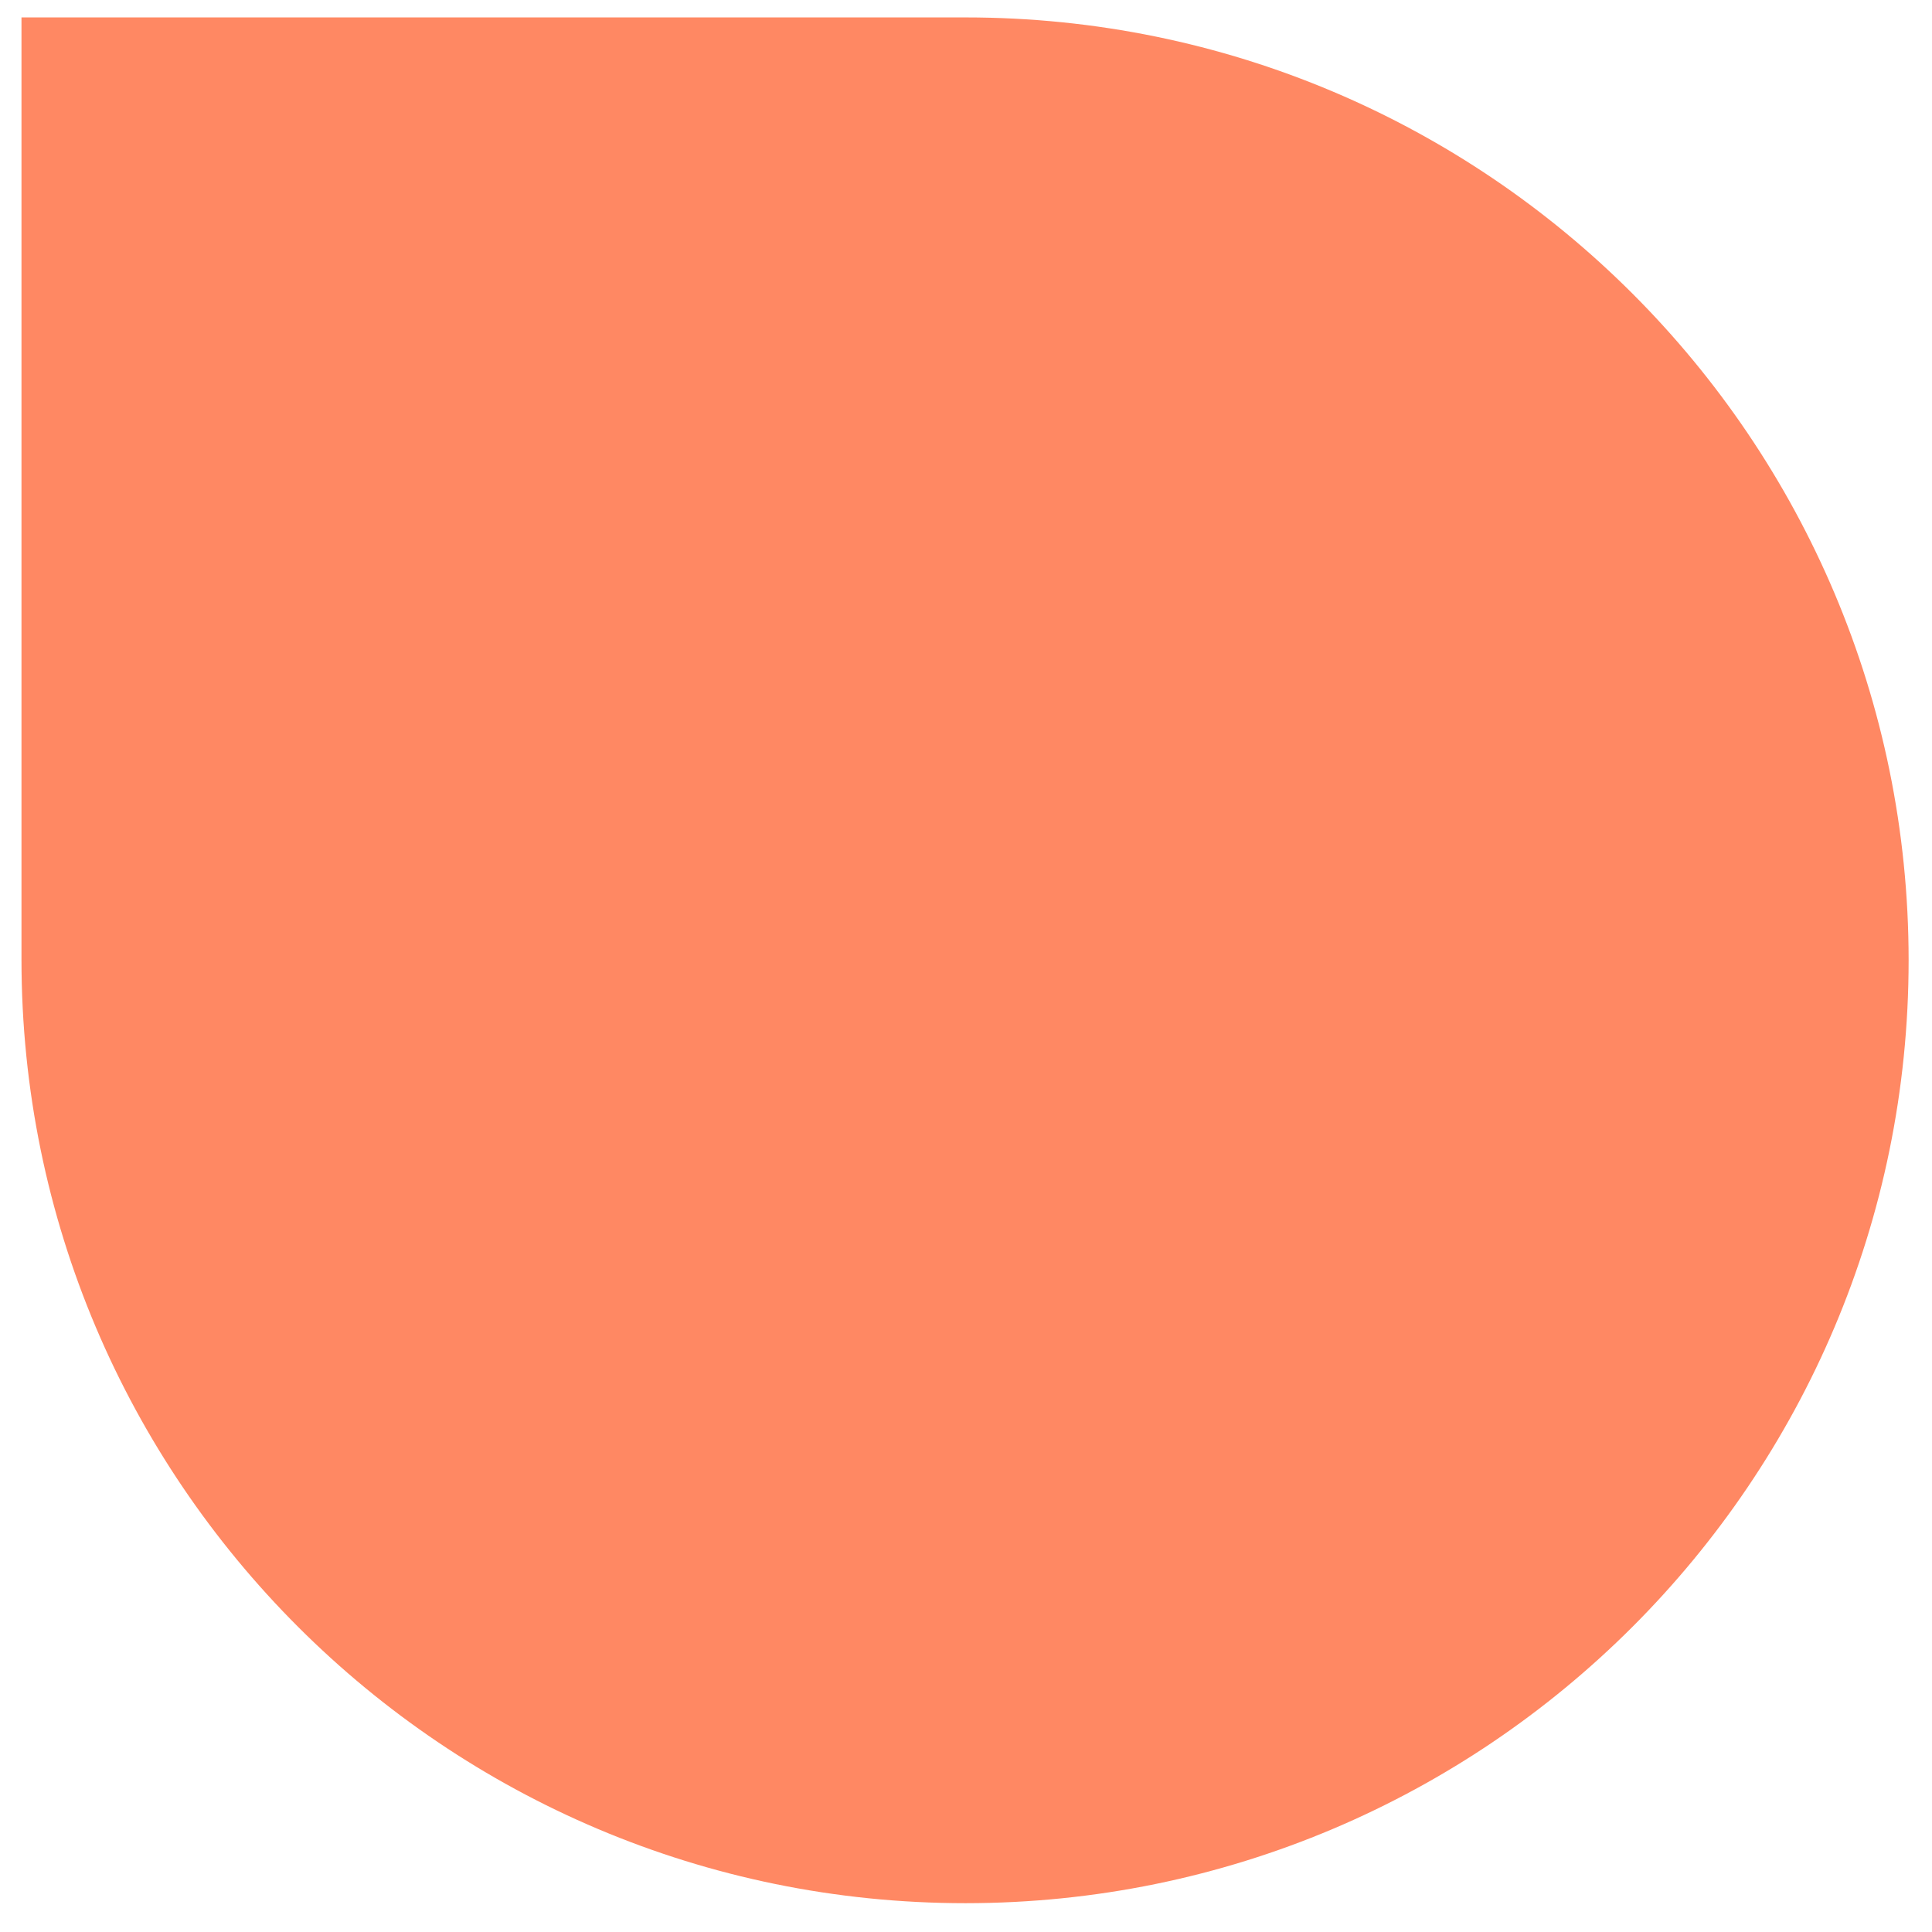 <svg xmlns="http://www.w3.org/2000/svg" width="59" height="59" viewBox="0 0 59 59" fill="none"><path d="M29.482 58.12C45.384 58.12 58.286 45.229 58.286 29.326C58.286 13.424 45.395 0.532 29.492 0.532L0.656 0.532L0.656 29.305C0.656 45.219 13.568 58.12 29.482 58.12Z" fill="#FF8863"></path></svg>